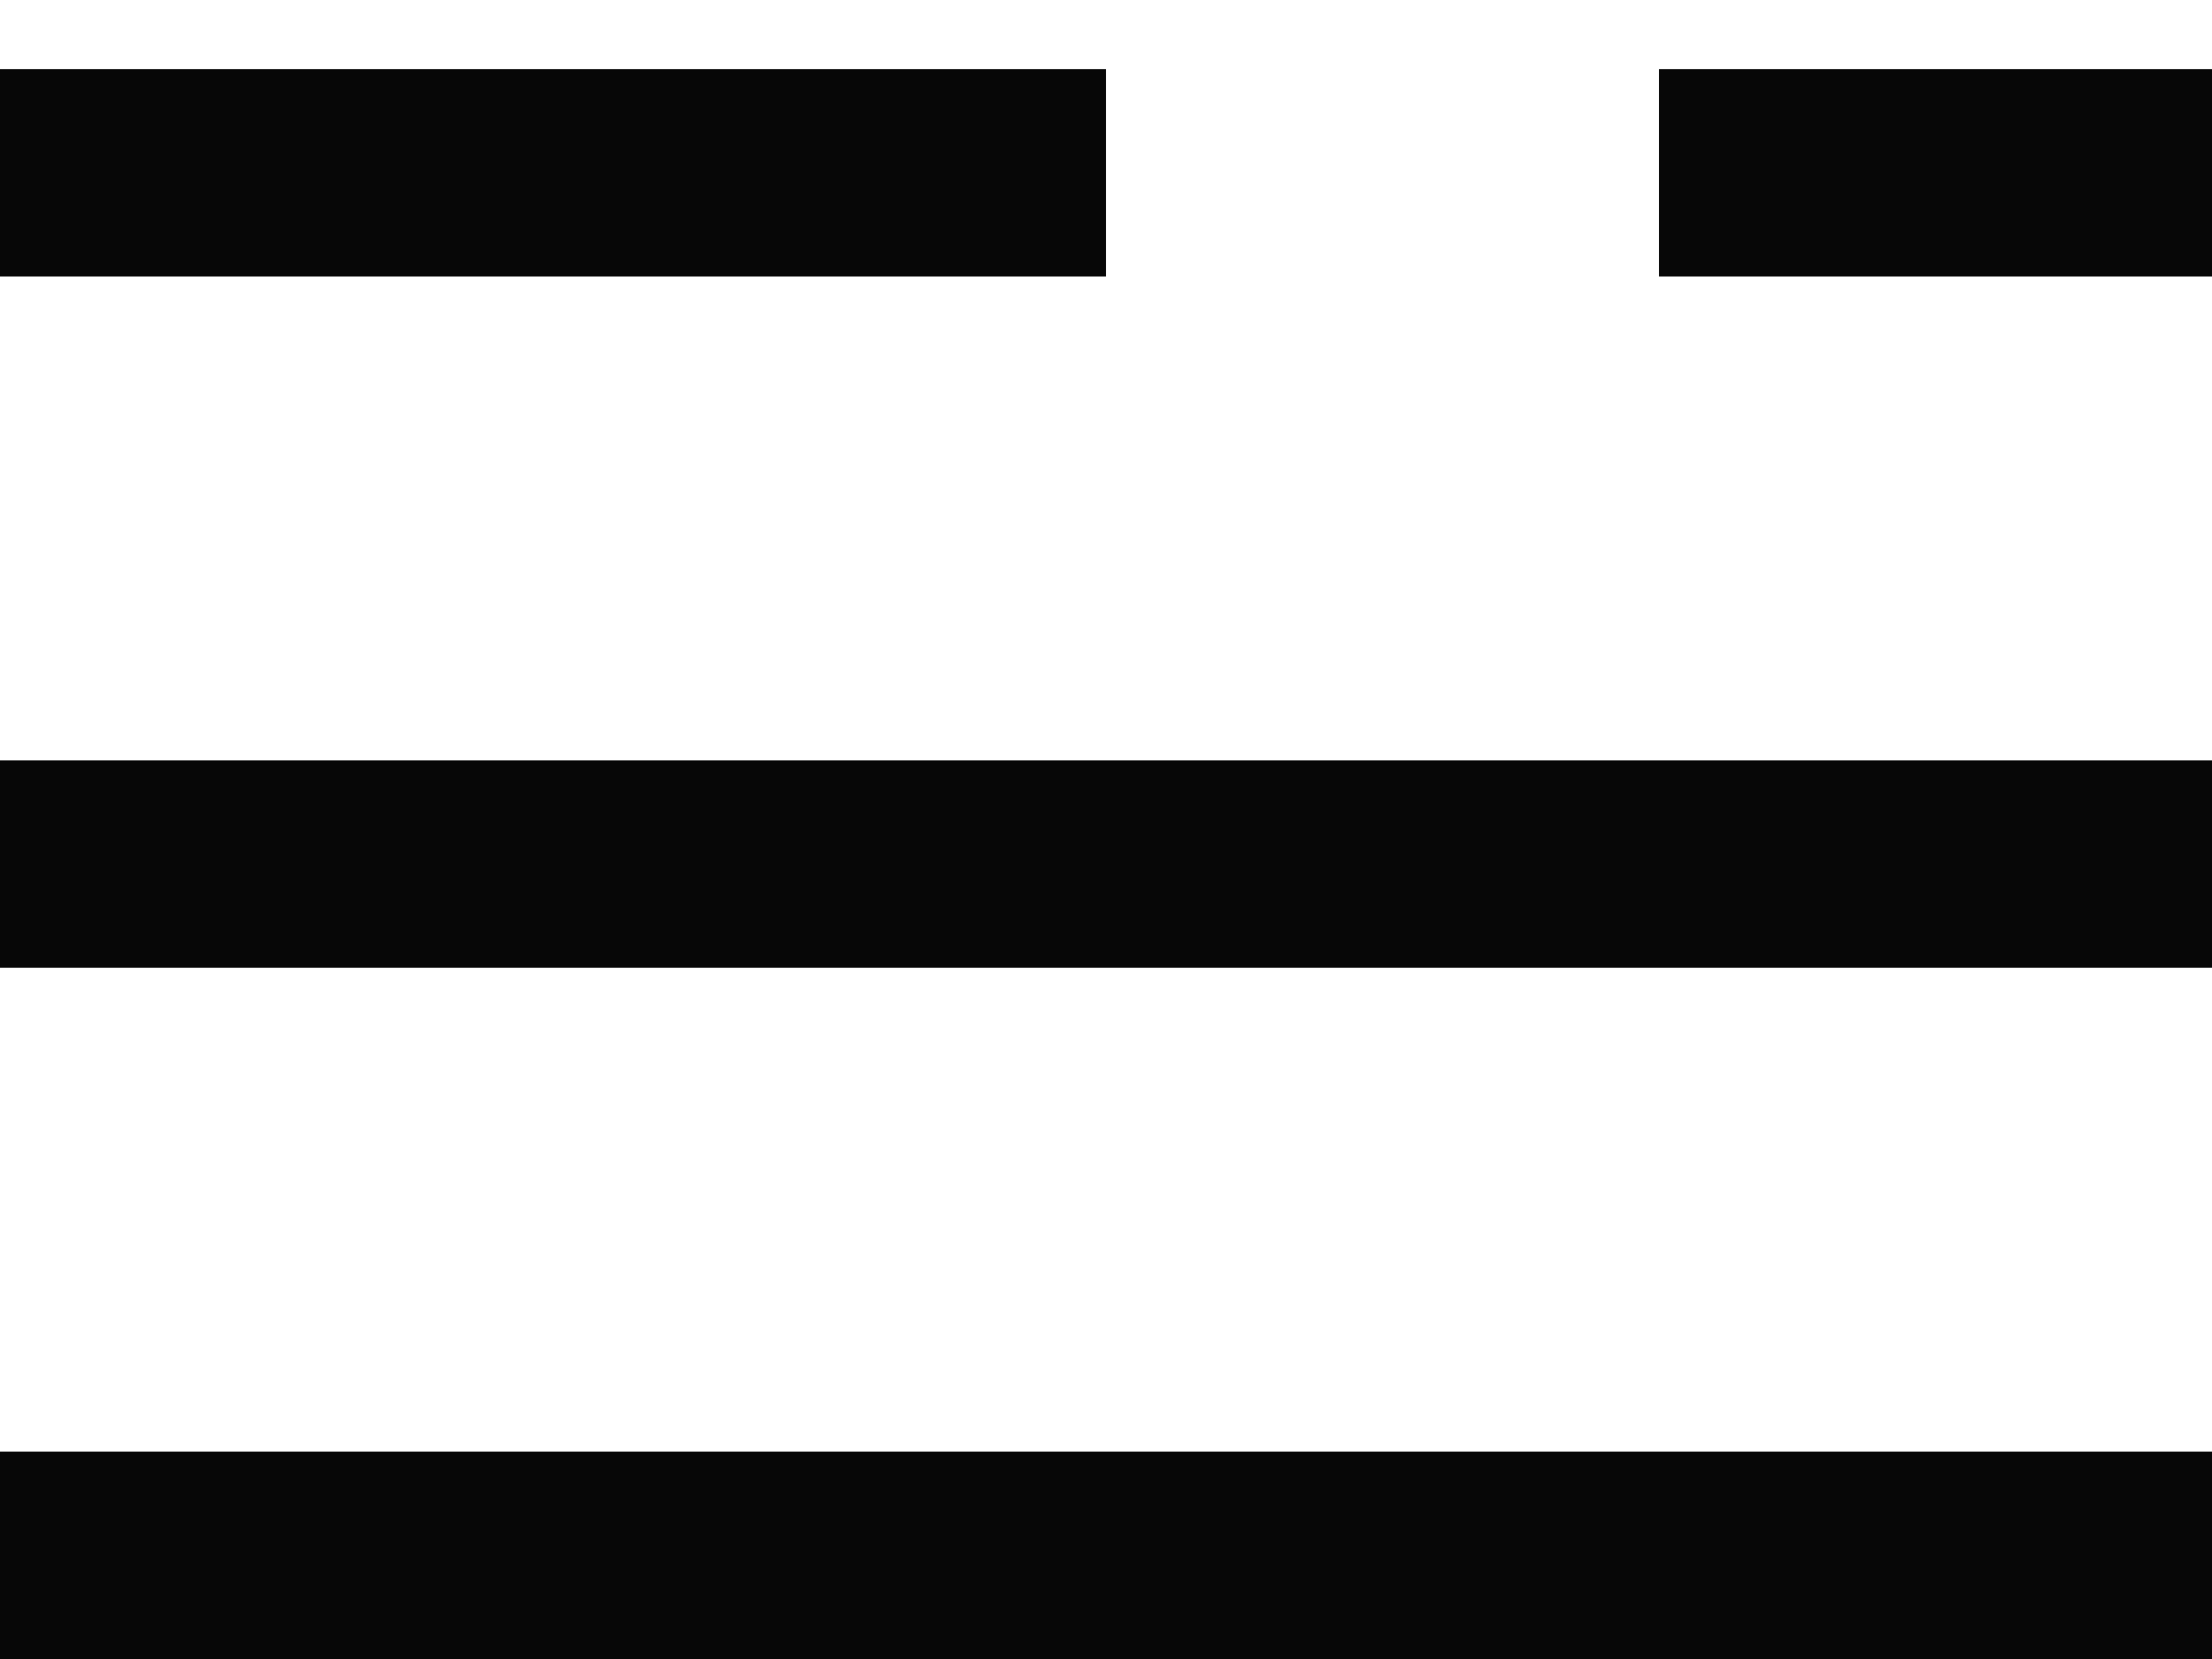 <svg xmlns="http://www.w3.org/2000/svg" width="16" height="12" viewBox="0 0 16 12" fill="none">
  <line y1="1.25" x2="8" y2="1.25" stroke="#070707" stroke-width="1.5"/>
  <line x1="12" y1="1.25" x2="16" y2="1.25" stroke="#070707" stroke-width="1.5"/>
  <line y1="6.25" x2="16" y2="6.25" stroke="#070707" stroke-width="1.5"/>
  <line y1="11.25" x2="16" y2="11.25" stroke="#070707" stroke-width="1.5"/>
</svg>
